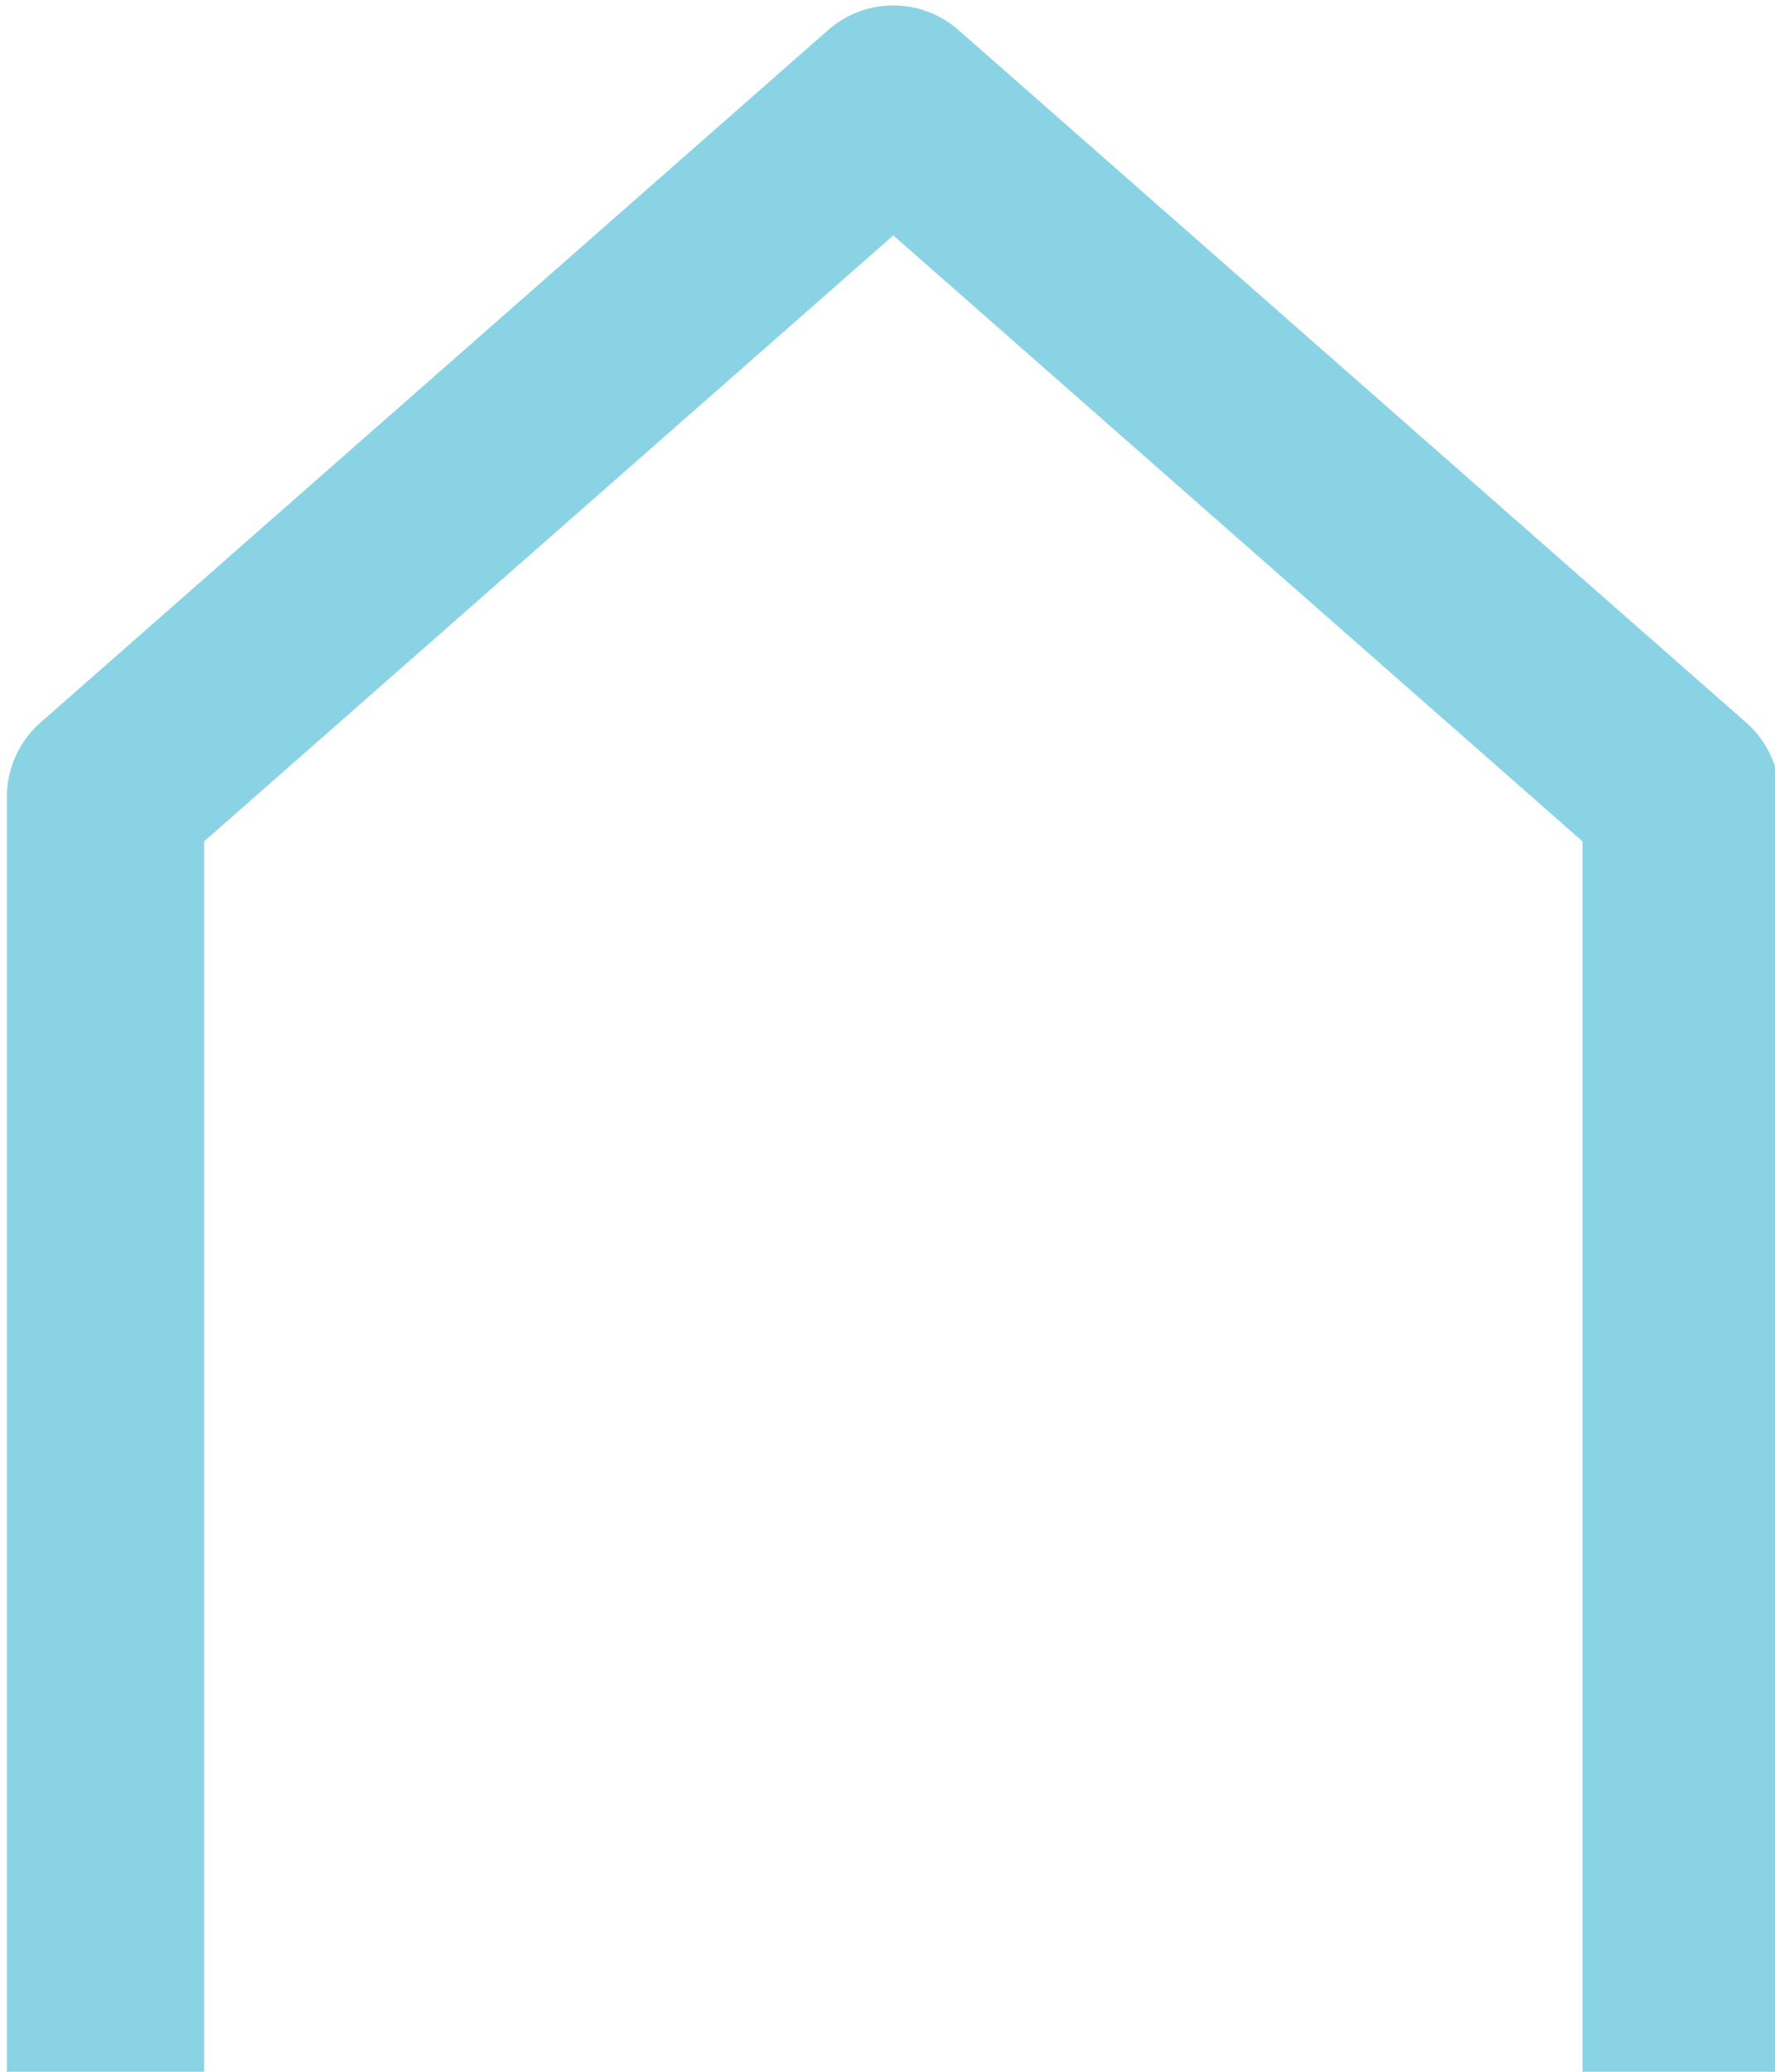 <?xml version="1.0" encoding="utf-8"?>
<!-- Generator: Adobe Illustrator 15.0.0, SVG Export Plug-In . SVG Version: 6.00 Build 0)  -->
<!DOCTYPE svg PUBLIC "-//W3C//DTD SVG 1.1//EN" "http://www.w3.org/Graphics/SVG/1.1/DTD/svg11.dtd">
<svg version="1.1" id="Layer_1" xmlns="http://www.w3.org/2000/svg" xmlns:xlink="http://www.w3.org/1999/xlink" x="0px" y="0px"
	 width="18px" height="21px" viewBox="-2.656 70.326 18 21" enable-background="new -2.656 70.326 18 21" xml:space="preserve">
<polyline fill-rule="evenodd" clip-rule="evenodd" fill="none" stroke="#8AD3E5" stroke-width="2" stroke-linecap="square" stroke-linejoin="round" stroke-miterlimit="10" points="
	-1.586,90.356 -1.586,78.402 6.403,71.381 14.392,78.402 14.392,90.356 "/>
</svg>
